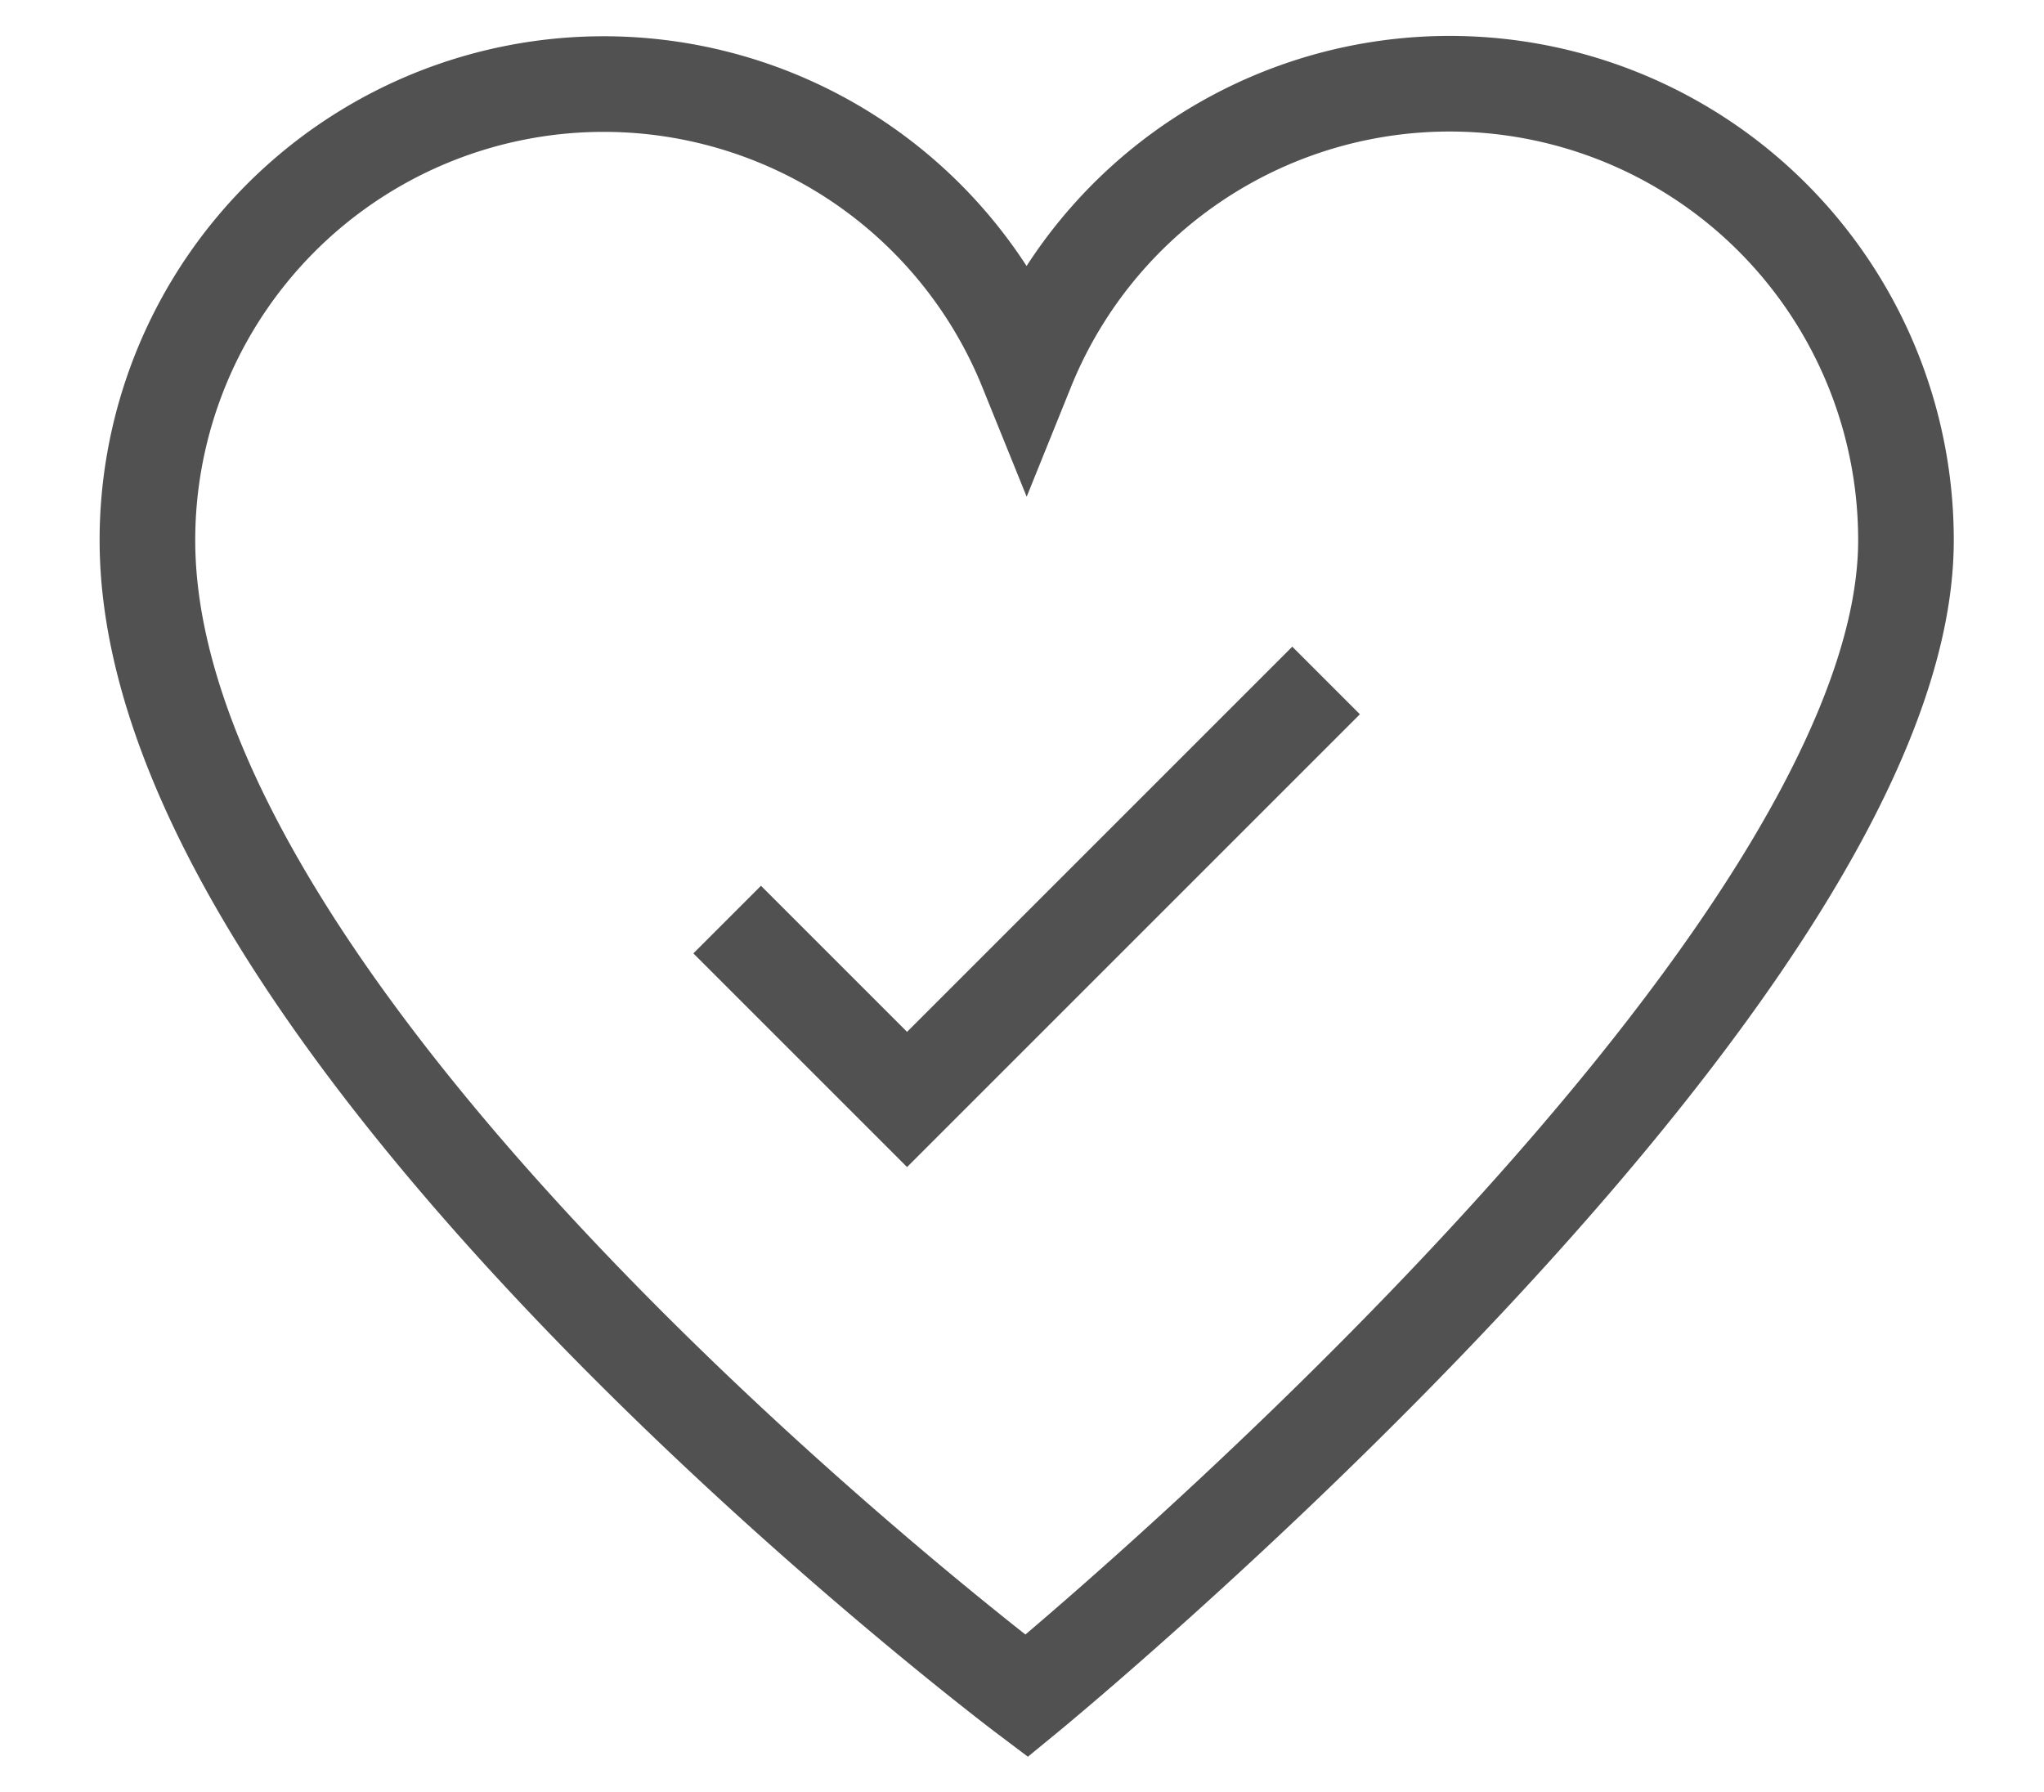 <svg id="S1" xmlns="http://www.w3.org/2000/svg" viewBox="0 0 146 128"><defs><style>.cls-1{fill:none;stroke:#515151;stroke-miterlimit:10;stroke-width:6.83px;}</style></defs><title>icons</title><path class="cls-1" d="M136.14,38.6A32.59,32.59,0,0,0,73.33,26.37,32.59,32.59,0,0,0,10.53,38.6c0,35.3,62.8,82.55,62.8,82.55s62.81-51.5,62.81-82.55"/><polyline class="cls-1" points="51.94 65.69 64.79 78.54 94.72 48.61"/></svg>